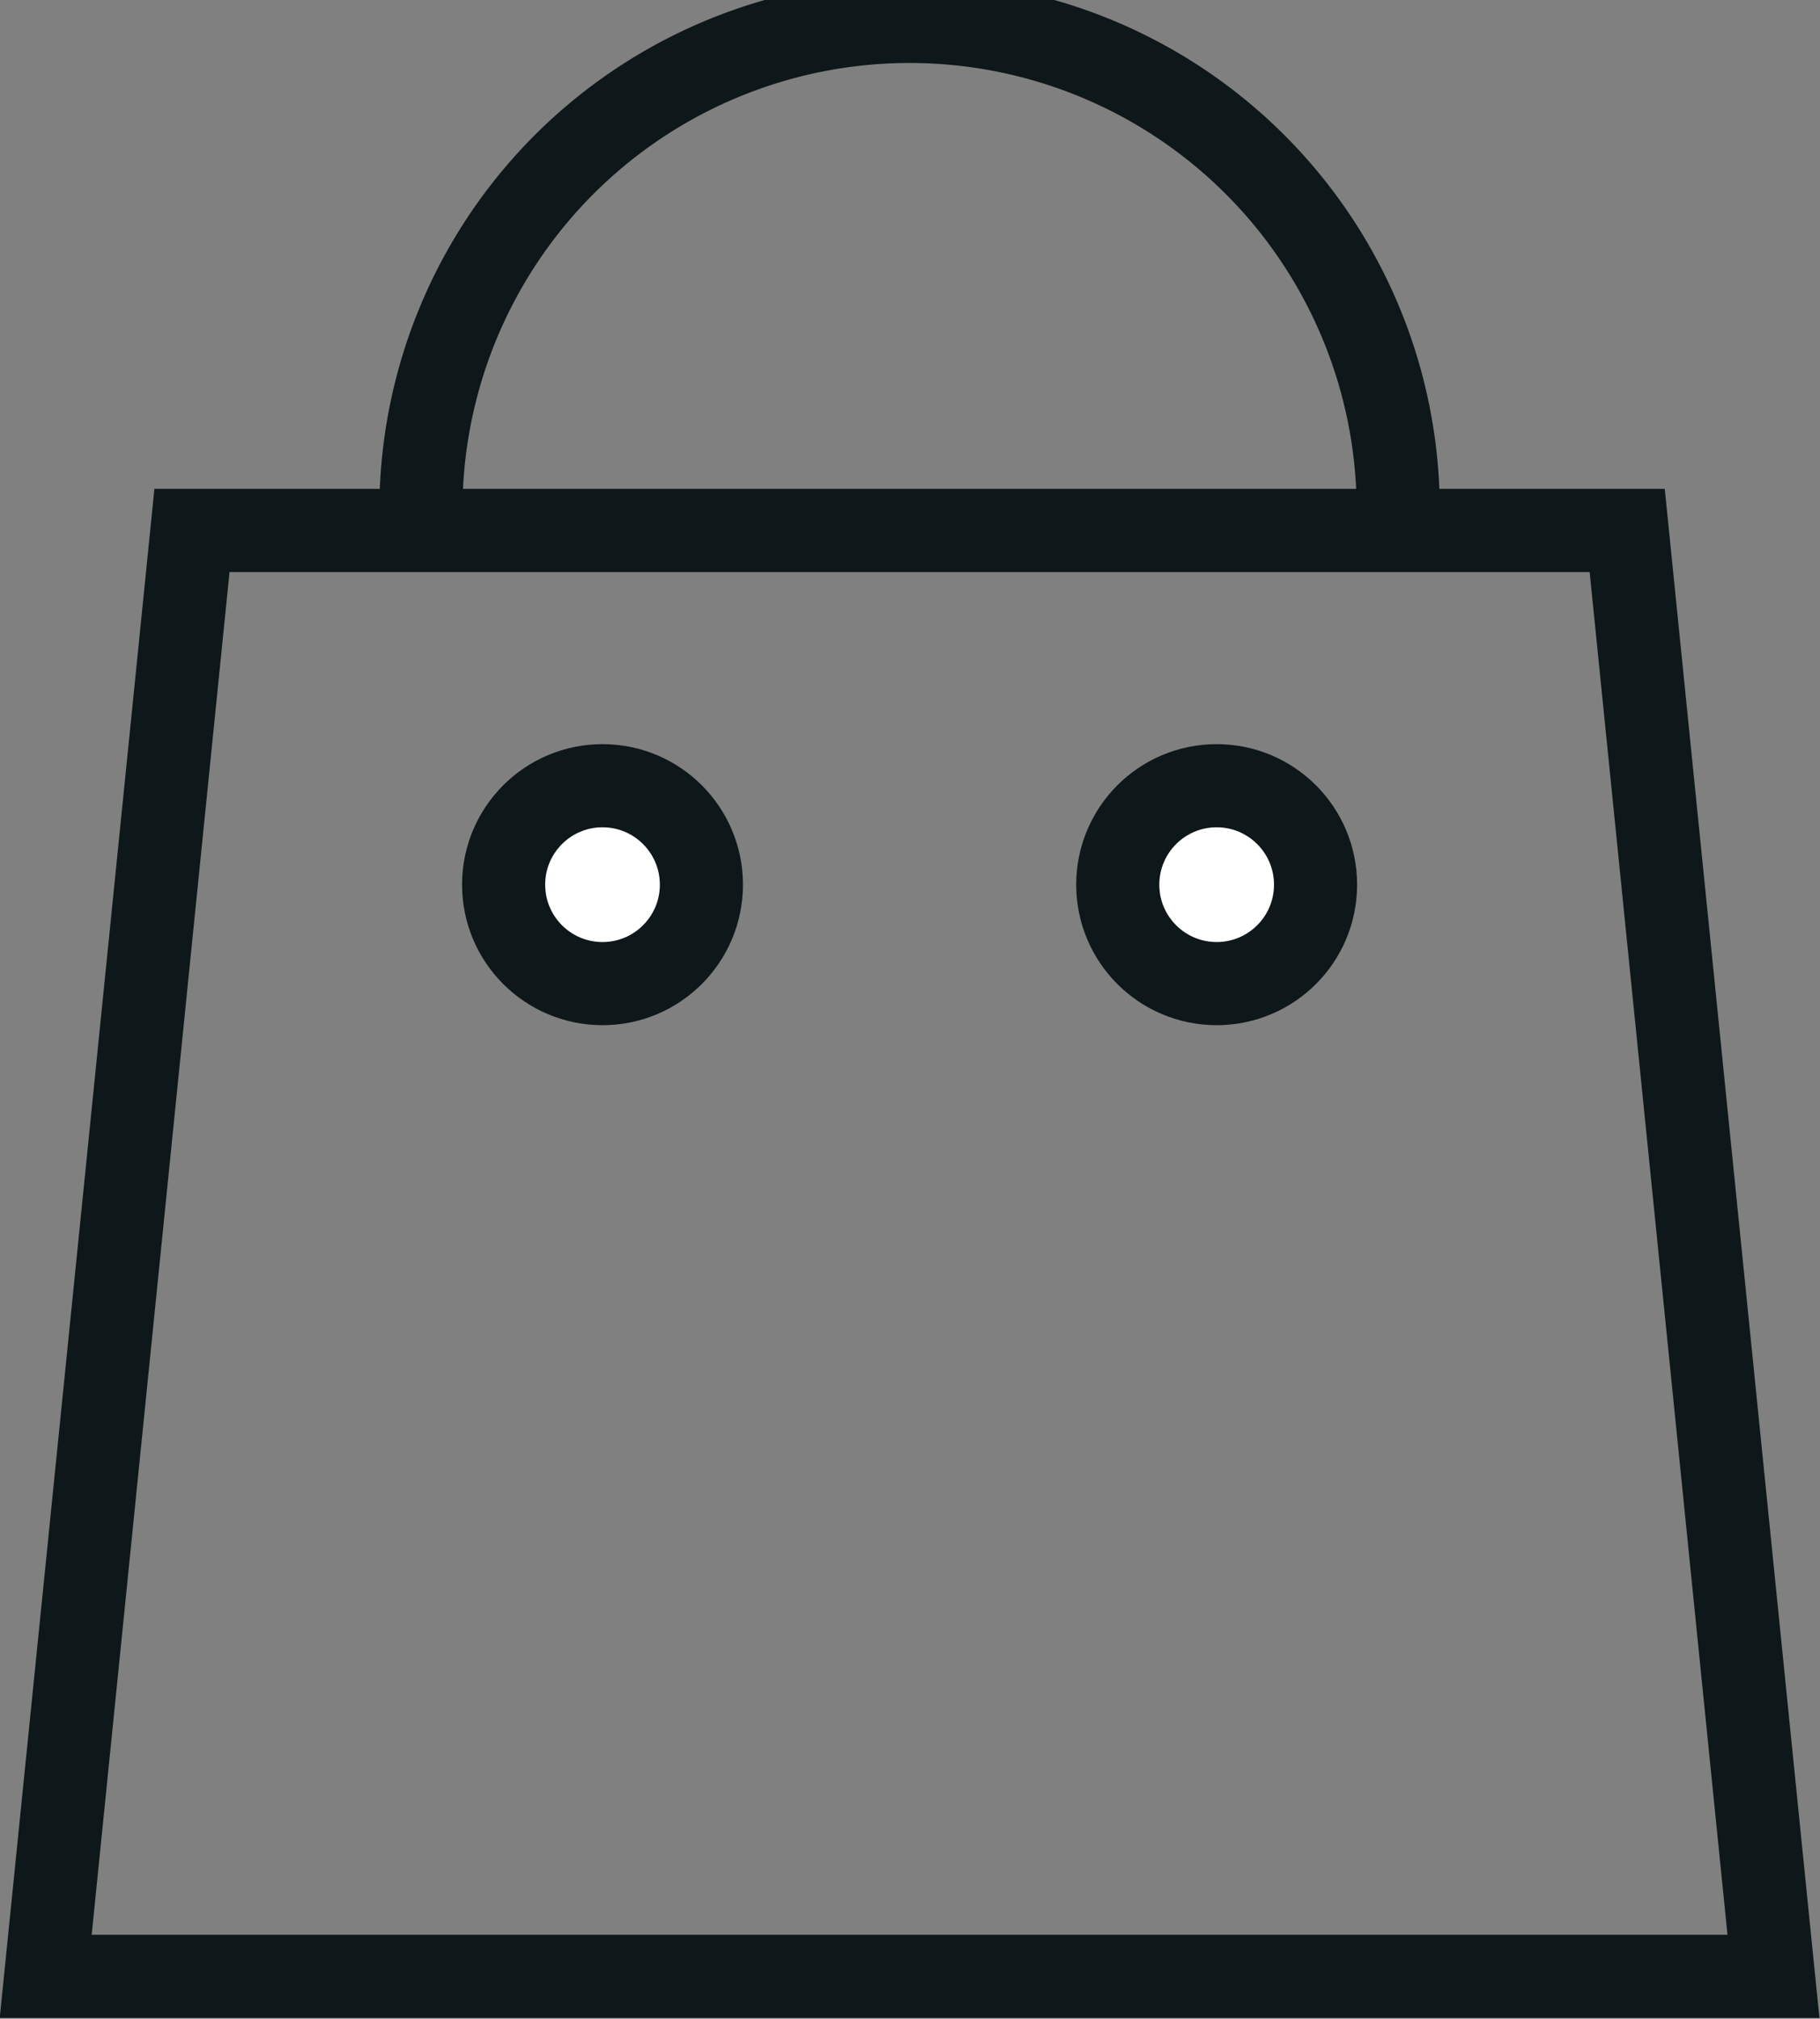 <svg viewBox="0 0 21.9 24.28" xmlns="http://www.w3.org/2000/svg"><rect x="0" y="0" width="21.9" height="24.28" fill="#808080" stroke="none"/><g stroke="#0e1719" stroke-miterlimit="10"><path d="m21.34 23.77h-20.79l1.76-17.39h17.27z" fill="none"/><path d="m5.07 6.38a5.88 5.88 0 1 1 11.75 0" fill="none"/><g fill="#fff"><circle cx="7.25" cy="10.64" r="1.19"/><circle cx="14.64" cy="10.64" r="1.19"/></g></g></svg>